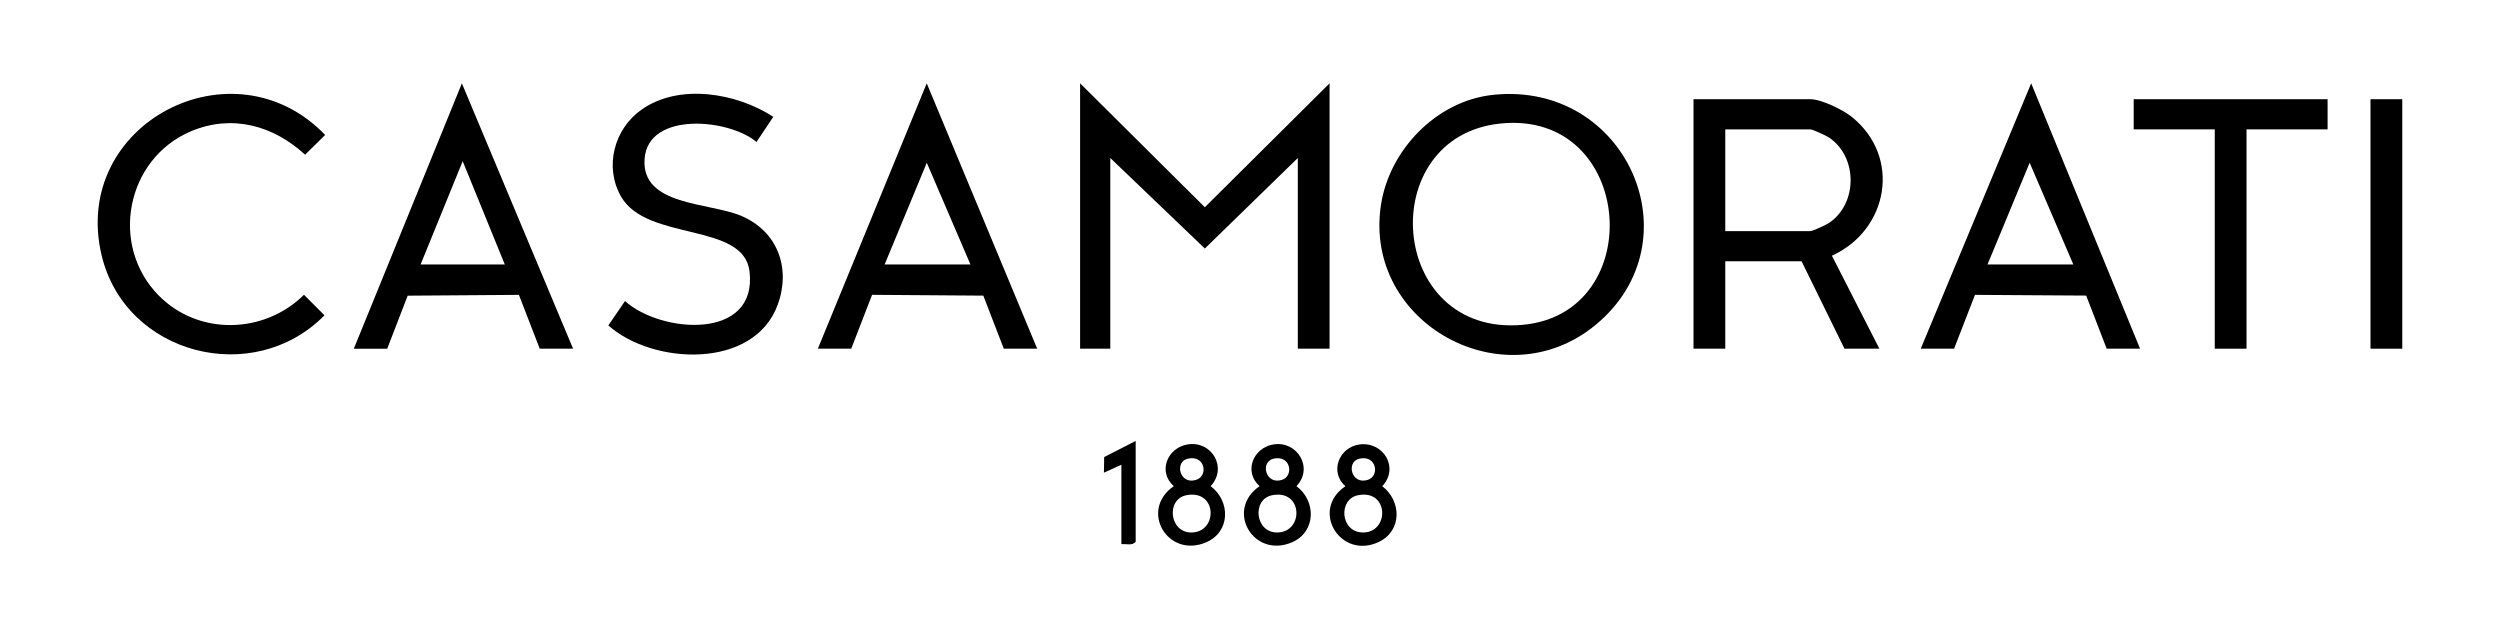 <?xml version="1.0" encoding="UTF-8"?>
<svg id="Layer_1" data-name="Layer 1" xmlns="http://www.w3.org/2000/svg" viewBox="0 0 556.36 140">
  <polygon points="295.89 18.54 295.89 77.6 288.82 77.6 288.82 35.16 268.13 55.31 247.09 35.16 247.09 77.6 240.37 77.6 240.37 18.54 268.13 46.12 295.89 18.54"/>
  <path d="M332.24,21.11c29.73-3.15,45.45,32.49,22.88,51.17-20.39,16.89-51.74-.34-47.81-26.59,1.84-12.31,12.35-23.24,24.93-24.58ZM334.01,27.48c-28.32,2.8-25.24,47.51,4.84,44.81,28.08-2.52,24.95-47.76-4.84-44.81Z"/>
  <path d="M418.26,77.6h-7.78l-9.55-19.45h-16.98v19.45h-7.07V22.08h25.99c2.47,0,7.22,2.33,9.19,3.9,11.17,8.94,8.21,25.2-4.38,30.93l10.57,20.7ZM383.95,51.43h18.92c.56,0,3.57-1.41,4.19-1.83,6.38-4.31,6.38-14.67,0-18.98-.61-.41-3.63-1.83-4.19-1.83h-18.92v22.63Z"/>
  <path d="M182.01,77.6l24.23-59.06,24.58,59.06h-7.43l-4.56-11.81-24.75-.18-4.64,11.98h-7.43ZM196.87,58.86h19.1l-9.72-22.64-9.38,22.64Z"/>
  <path d="M127.55,77.6h-7.43l-4.64-11.98-24.75.18-4.56,11.81h-7.43l24.05-59.06,24.75,59.06ZM112.34,58.86l-9.37-22.99-9.37,22.99h18.74Z"/>
  <path d="M427.45,77.6l24.58-59.06,24.23,59.06h-7.43l-4.56-11.82-24.75-.16-4.65,11.98h-7.43ZM442.31,58.86h19.1l-9.72-22.64-9.38,22.64Z"/>
  <path d="M172.09,26l-3.74,5.6c-6.02-5.15-24.09-6.9-24.9,3.72-.81,10.58,14.38,9.66,21.58,12.75,8.04,3.45,11,11.6,8.06,19.71-5.27,14.52-27.83,13.45-37.71,4.64l3.71-5.42c7.95,7.19,29.49,8.87,27.72-6.56-1.27-11.07-22.82-6.63-28.59-16.68-3.8-6.62-1.56-15.08,4.56-19.37,8.42-5.91,21.1-3.71,29.31,1.6Z"/>
  <path d="M35.37,65.81c8.86,8.94,23.44,8.54,32.28-.21l4.56,4.57c-15.83,16.1-44.33,8.8-49.6-13.37-6.95-29.28,29.3-48.06,49.75-26.77l-4.46,4.4c-7.05-6.5-16.25-9.06-25.36-5.23-14.5,6.09-18.26,25.42-7.18,36.61Z"/>
  <polygon points="517.99 22.08 517.99 28.79 499.95 28.79 499.95 77.6 492.88 77.6 492.88 28.79 474.84 28.79 474.84 22.08 517.99 22.08"/>
  <rect x="527.54" y="22.08" width="7.07" height="55.52"/>
  <path d="M283.42,98.9c5.29-.84,8.97,5.23,5.1,9.29,4.46,3.33,4.35,10.2-1,12.5-8.59,3.68-14.95-7.19-7.2-12.5-3.64-3.22-1.43-8.57,3.1-9.29ZM283.41,102.08c-3,.69-1.81,5.89,1.89,4.71,2.69-.86,1.98-5.6-1.89-4.71ZM283.06,110.22c-4.52.93-3.75,8.42,1.28,8.28,5.89-.16,5.61-9.7-1.28-8.28Z"/>
  <path d="M264.32,98.9c5.36-.86,8.93,5.19,5.1,9.29,4.47,3.38,4.41,10.18-1,12.5-8.55,3.67-14.95-7.14-7.2-12.5-3.64-3.22-1.43-8.57,3.1-9.29ZM264.31,102.08c-2.99.69-1.81,5.89,1.89,4.71,2.77-.88,2.01-5.61-1.89-4.71ZM263.97,110.22c-4.52.93-3.75,8.42,1.28,8.28,5.89-.16,5.61-9.7-1.28-8.28Z"/>
  <path d="M302.53,98.91c5.32-.7,8.93,5.14,5.09,9.29,4.31,3.31,4.42,9.91-.75,12.39-8.52,4.08-15.4-7.05-7.45-12.39-3.65-3.17-1.39-8.69,3.11-9.28ZM302.51,102.08c-3,.69-1.81,5.89,1.89,4.71,2.69-.86,1.98-5.6-1.89-4.71ZM302.16,110.22c-4.34.89-3.92,8.14,1.04,8.28,6.05.17,6.01-9.73-1.04-8.28Z"/>
  <path d="M252.74,98.11v22.46c-.75.92-2.12.43-3.18.53v-17.68l-3.89,1.77.06-3.48,7.02-3.59Z"/>
</svg>